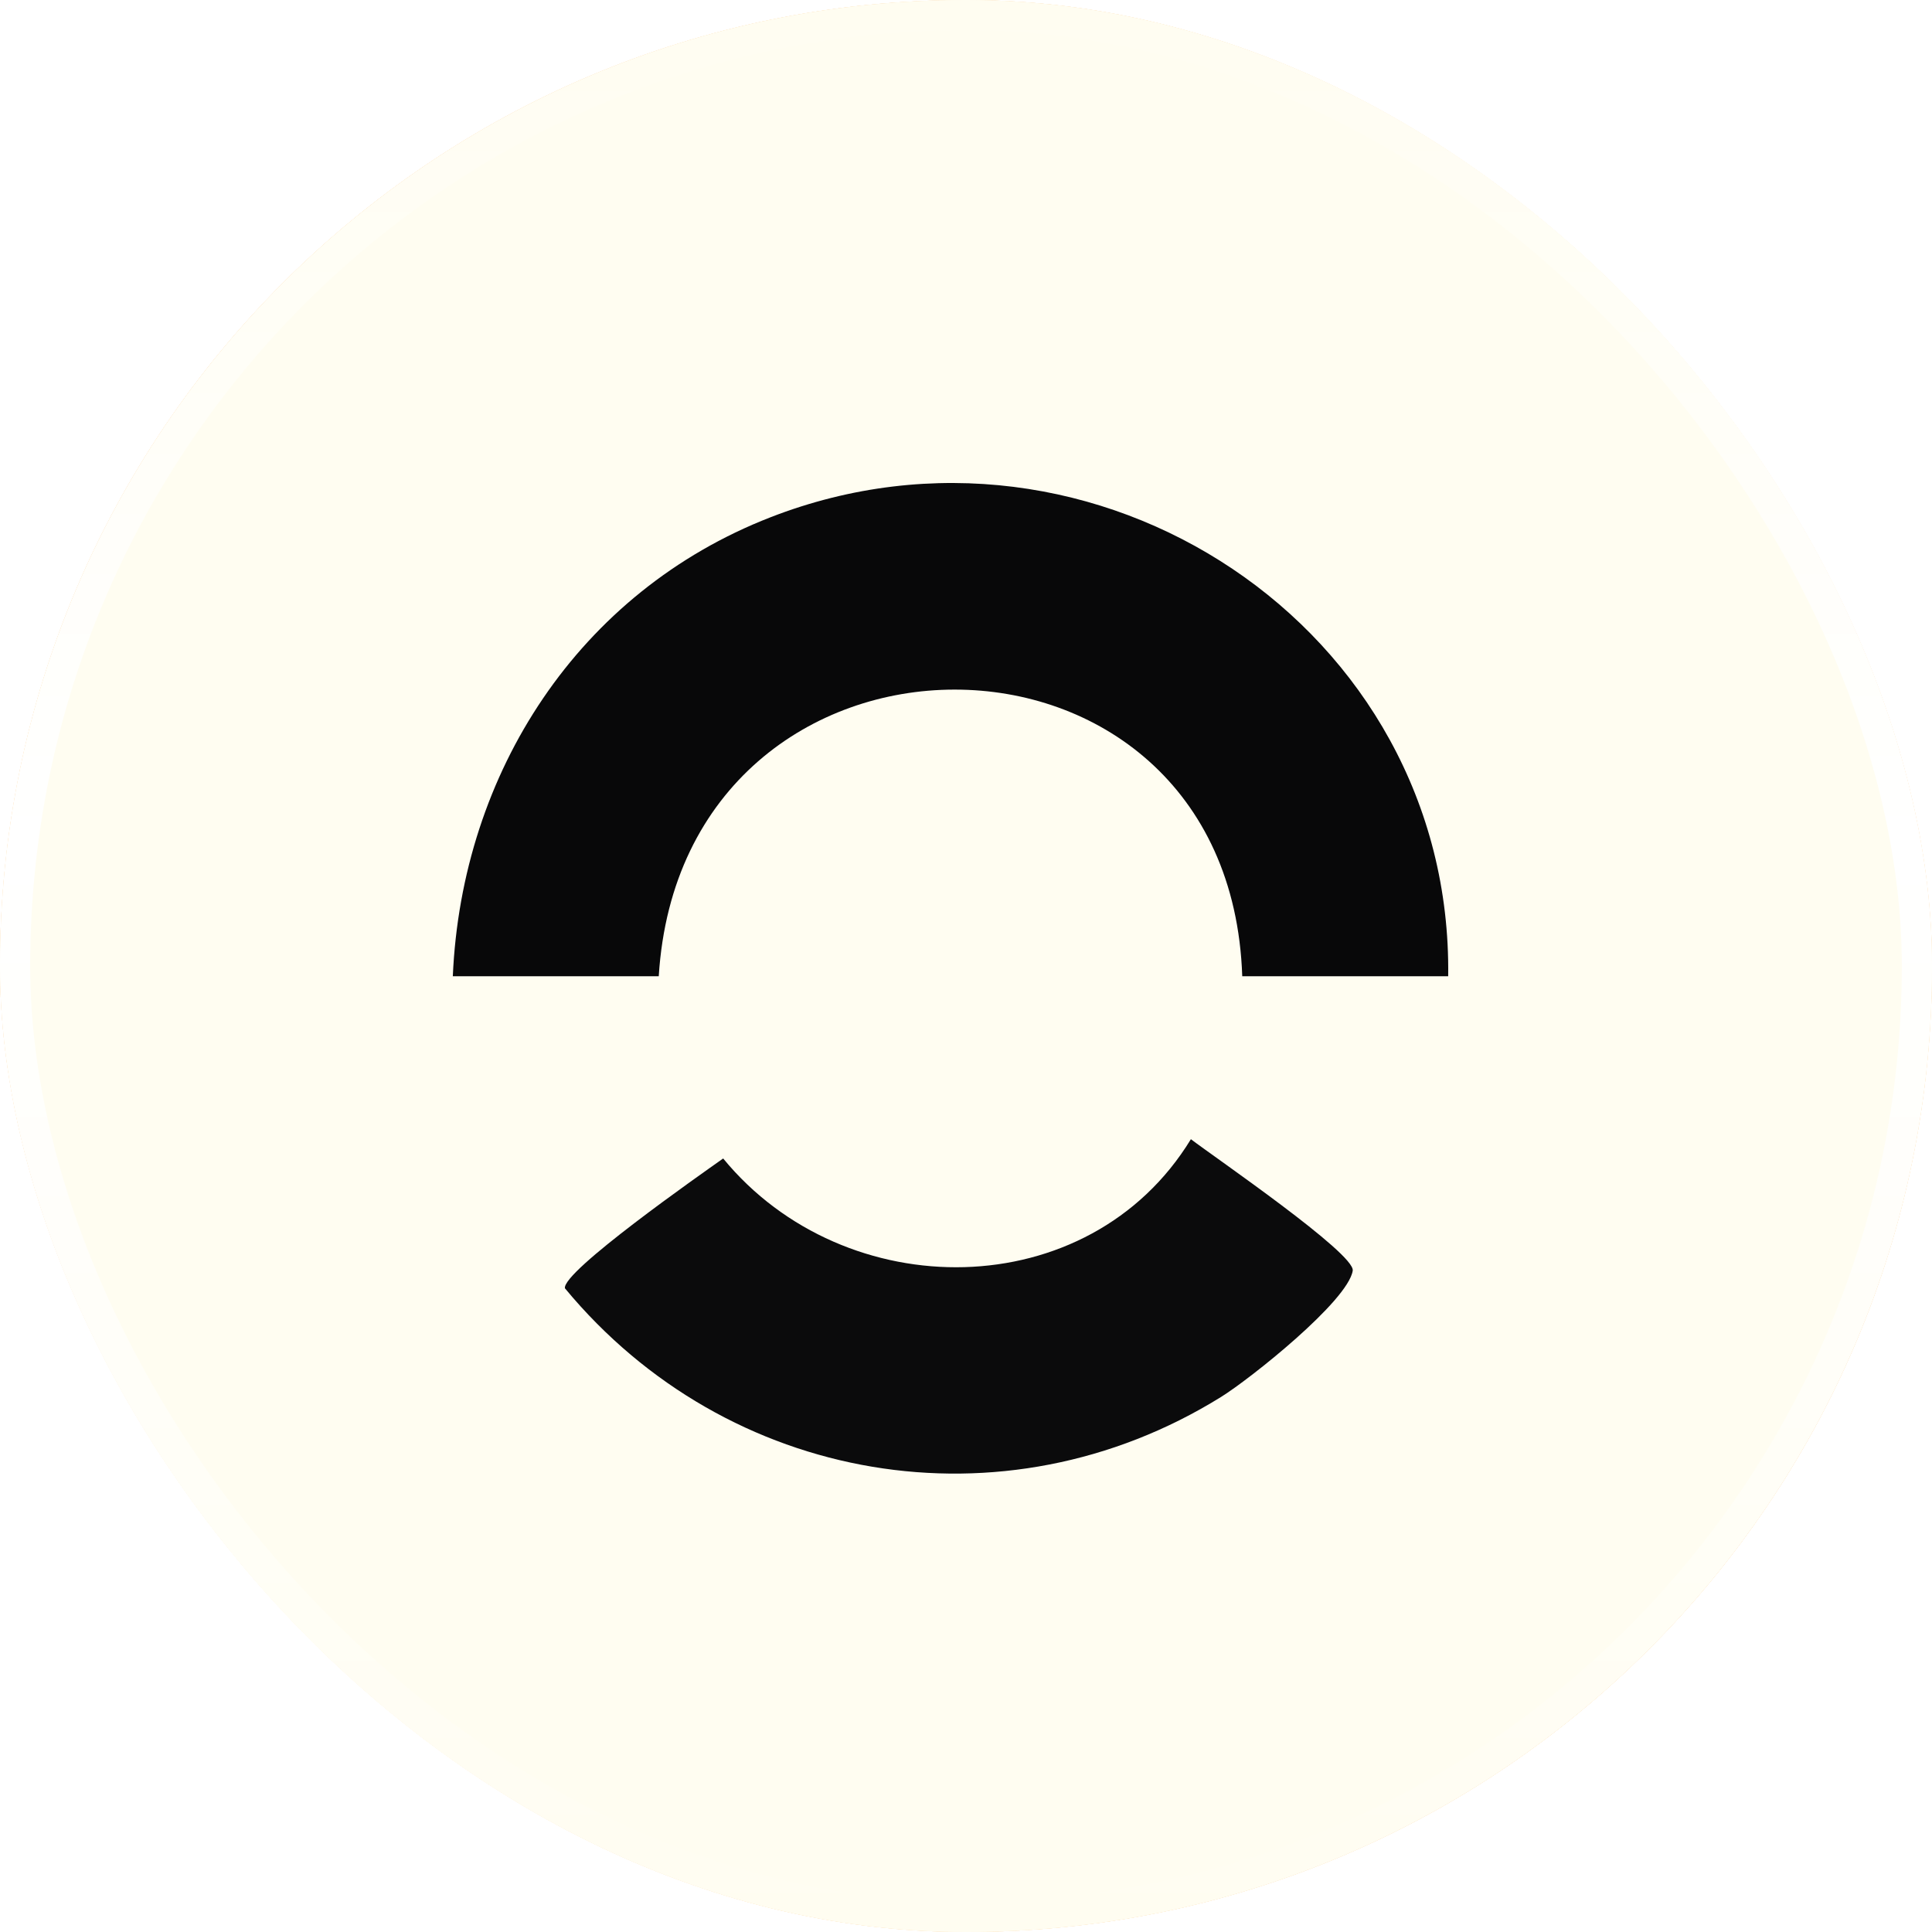 <svg width="64" height="64" viewBox="0 0 64 64" fill="none" xmlns="http://www.w3.org/2000/svg">
<g filter="url(#filter0_ii_2001_111)">
<rect width="64" height="64" rx="32" fill="#F9AE53"/>
<rect width="64" height="64" rx="32" fill="#FFFDF1"/>
<rect x="0.5" y="0.5" width="63" height="63" rx="31.5" stroke="url(#paint0_linear_2001_111)"/>
<path d="M47.973 32.34C48.128 20.798 36.249 12.962 25.522 17.136C19.171 19.607 15.294 25.592 15 32.34H21.822C22.608 19.687 40.723 19.67 41.151 32.34H47.973ZM39.452 37.739C36.075 43.27 27.99 43.293 23.959 38.376C23.202 38.911 18.614 42.122 18.717 42.676C24.085 49.164 33.244 50.749 40.451 46.276C41.408 45.681 44.654 43.102 44.814 42.093C44.902 41.528 40.209 38.316 39.454 37.739H39.452Z" fill="#FEFEFE"/>
<path d="M47.973 32.34H41.151C40.723 19.67 22.608 19.687 21.822 32.34H15C15.294 25.592 19.171 19.607 25.522 17.136C36.246 12.962 48.128 20.798 47.973 32.34Z" fill="#080809"/>
<path d="M39.452 37.739C40.206 38.316 44.899 41.528 44.811 42.093C44.651 43.102 41.408 45.681 40.449 46.276C33.244 50.749 24.082 49.167 18.714 42.676C18.614 42.122 23.199 38.911 23.956 38.376C27.99 43.293 36.072 43.27 39.449 37.739H39.452Z" fill="#0B0B0C"/>
</g>
<defs>
<filter id="filter0_ii_2001_111" x="0" y="0" width="64" height="64" filterUnits="userSpaceOnUse" color-interpolation-filters="sRGB">
<feFlood flood-opacity="0" result="BackgroundImageFix"/>
<feBlend mode="normal" in="SourceGraphic" in2="BackgroundImageFix" result="shape"/>
<feColorMatrix in="SourceAlpha" type="matrix" values="0 0 0 0 0 0 0 0 0 0 0 0 0 0 0 0 0 0 127 0" result="hardAlpha"/>
<feOffset dy="2"/>
<feComposite in2="hardAlpha" operator="arithmetic" k2="-1" k3="1"/>
<feColorMatrix type="matrix" values="0 0 0 0 1 0 0 0 0 1 0 0 0 0 1 0 0 0 0.44 0"/>
<feBlend mode="normal" in2="shape" result="effect1_innerShadow_2001_111"/>
<feColorMatrix in="SourceAlpha" type="matrix" values="0 0 0 0 0 0 0 0 0 0 0 0 0 0 0 0 0 0 127 0" result="hardAlpha"/>
<feOffset dy="-2"/>
<feComposite in2="hardAlpha" operator="arithmetic" k2="-1" k3="1"/>
<feColorMatrix type="matrix" values="0 0 0 0 1 0 0 0 0 1 0 0 0 0 1 0 0 0 0.44 0"/>
<feBlend mode="normal" in2="effect1_innerShadow_2001_111" result="effect2_innerShadow_2001_111"/>
</filter>
<linearGradient id="paint0_linear_2001_111" x1="32" y1="0" x2="32" y2="64" gradientUnits="userSpaceOnUse">
<stop stop-color="#FFFDF1"/>
<stop offset="0.438" stop-color="white"/>
<stop offset="1" stop-color="#FFFDF1"/>
</linearGradient>
</defs>
</svg>
